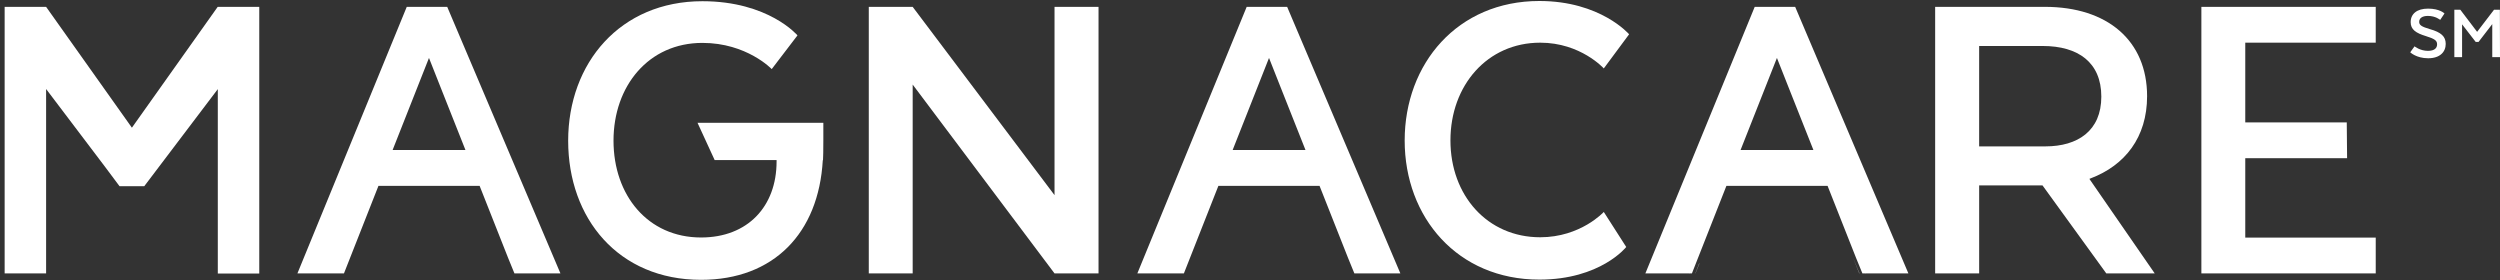 <?xml version="1.0" encoding="UTF-8"?> <svg xmlns="http://www.w3.org/2000/svg" id="uuid-3e422e41-a2a6-4741-b60c-b0c04063037a" viewBox="0 0 226.12 25.36"><rect x="0" y="0" width="226.12" height="25.36" fill="#333333" stroke="none"/><defs><style> .cls-1 { fill: #ffffff; stroke-width: 0; } </style></defs><path class="cls-1" d="m147.09,22.34s-2.32,2.95-7.86,2.95c-7.4,0-12.18-5.63-12.18-12.58S131.83.09,139.23.09c5.54,0,8.12,3.01,8.12,3.01l-2.29,3.09s-2.09-2.33-5.75-2.33c-4.78,0-8.12,3.86-8.12,8.84s3.34,8.76,8.12,8.76c3.66,0,5.75-2.29,5.75-2.29l2.03,3.17Z"></path><path class="cls-1" d="m218.39,4.19s.5.41,1.21.41c.58,0,.83-.24.83-.59,0-.33-.2-.49-.97-.73-.96-.29-1.42-.61-1.42-1.28,0-.74.56-1.22,1.57-1.22,1.07,0,1.49.44,1.49.44l-.39.58s-.41-.36-1.11-.36c-.49,0-.79.19-.79.54,0,.29.23.44.95.65,1.04.29,1.45.67,1.45,1.34,0,.73-.52,1.3-1.59,1.3s-1.62-.54-1.62-.54l.39-.54h0Z"></path><polygon class="cls-1" points="225.42 2.18 224.18 3.79 223.92 3.79 222.69 2.2 222.69 5.17 221.99 5.17 221.99 .88 222.53 .88 224.05 2.88 225.58 .88 226.11 .88 226.12 5.17 225.42 5.17 225.42 2.18"></polygon><polygon class="cls-1" points="153.13 23.83 153.11 23.83 152.76 24.73 152.78 24.73 153.13 23.83"></polygon><polygon class="cls-1" points="168.17 24.73 168.19 24.73 167.6 23.31 168.17 24.73"></polygon><polygon class="cls-1" points="19.7 .62 19.69 .64 19.69 .62 11.93 11.55 4.17 .62 4.17 .62 .42 .62 .42 24.73 4.17 24.73 4.17 8.05 9.48 15.06 10.81 16.84 13.05 16.84 19.7 8.06 19.7 24.74 23.45 24.74 23.45 .62 19.7 .62"></polygon><path class="cls-1" d="m188.98,16.18h0c.07-.03.12-.05.12-.05,3.09-1.17,5.1-3.7,5.1-7.43,0-5.02-3.58-8.08-9.24-8.08h-9.93v24.11h3.98v-7.96h5.78-.05l5.77,7.96h4.38l-5.91-8.55Zm-9.97-2.94h0V4.16h5.75c3.21,0,5.3,1.49,5.3,4.58s-2.13,4.5-5.06,4.5c0,0-5.99,0-5.99,0Z"></path><polygon class="cls-1" points="153.71 23.83 153.69 23.83 153.34 24.73 153.35 24.73 153.71 23.83"></polygon><polygon class="cls-1" points="168.74 24.73 168.76 24.73 168.18 23.31 168.74 24.73"></polygon><polygon class="cls-1" points="161.7 7.72 161.7 7.72 160.72 5.24 161.7 7.72"></polygon><path class="cls-1" d="m163.49,3.26l-1.12-2.64,1.12,2.64Z"></path><path class="cls-1" d="m163.49,3.26l-1.12-2.64-.26.73.26-.73h-3.66l-9.89,24.11h4.21l3.12-7.92h9.15l2.57,6.5.58,1.42h4.16l-9.12-21.47h0Zm-6.06,10.31l3.29-8.33h0l.98,2.48,2.32,5.85h-6.59Z"></path><polygon class="cls-1" points="115.76 7.72 115.76 7.72 114.77 5.24 115.76 7.72"></polygon><path class="cls-1" d="m117.54,3.26l-1.12-2.64,1.12,2.64Z"></path><path class="cls-1" d="m117.54,3.26l-1.12-2.64-.99,2.78.99-2.78h-3.66l-9.89,24.11h4.21l3.12-7.92h9.15l2.57,6.5.58,1.42h4.16s-9.12-21.47-9.12-21.47Zm-6.05,10.31l3.29-8.33h0l.98,2.48,2.32,5.85h-6.59Z"></path><polygon class="cls-1" points="39.78 7.72 39.78 7.72 38.8 5.24 39.78 7.72"></polygon><path class="cls-1" d="m41.57,3.26l-1.12-2.64,1.12,2.64Z"></path><path class="cls-1" d="m41.57,3.26l-1.12-2.64h-3.66l-9.89,24.11h4.21l3.12-7.92h9.15l2.57,6.5.58,1.42h4.16L41.57,3.26Zm-6.06,10.31l3.29-8.33h0l.98,2.48,2.32,5.85h-6.59Z"></path><polygon class="cls-1" points="214.88 3.86 214.88 .62 203.08 .62 203.08 .62 199.11 .62 199.11 24.73 202.59 24.73 203.08 24.73 214.88 24.73 214.88 21.49 203.08 21.49 203.08 14.31 212.29 14.31 212.26 11.07 203.08 11.07 203.08 3.86 214.88 3.86"></polygon><path class="cls-1" d="m74.47,11.11h-11.38l1.55,3.37h5.6v.13c0,4.06-2.61,6.87-6.83,6.87-4.82,0-7.92-3.82-7.92-8.76s3.17-8.84,8.04-8.84c4.02,0,6.27,2.37,6.27,2.37l2.33-3.05S69.52.11,63.53.11c-7.43,0-12.14,5.59-12.14,12.62s4.54,12.58,12.02,12.58c6.58,0,10.64-4.24,11.01-10.82h.02c.04-.35.03-3.38.03-3.38Z"></path><polygon class="cls-1" points="95.38 .62 95.38 17.66 95.38 17.65 95.38 17.65 82.55 .62 82.55 .62 78.58 .62 78.58 24.73 82.55 24.73 82.55 13.02 82.55 7.65 95.38 24.73 95.38 24.73 99.36 24.73 99.36 .62 95.38 .62"></polygon></svg> 